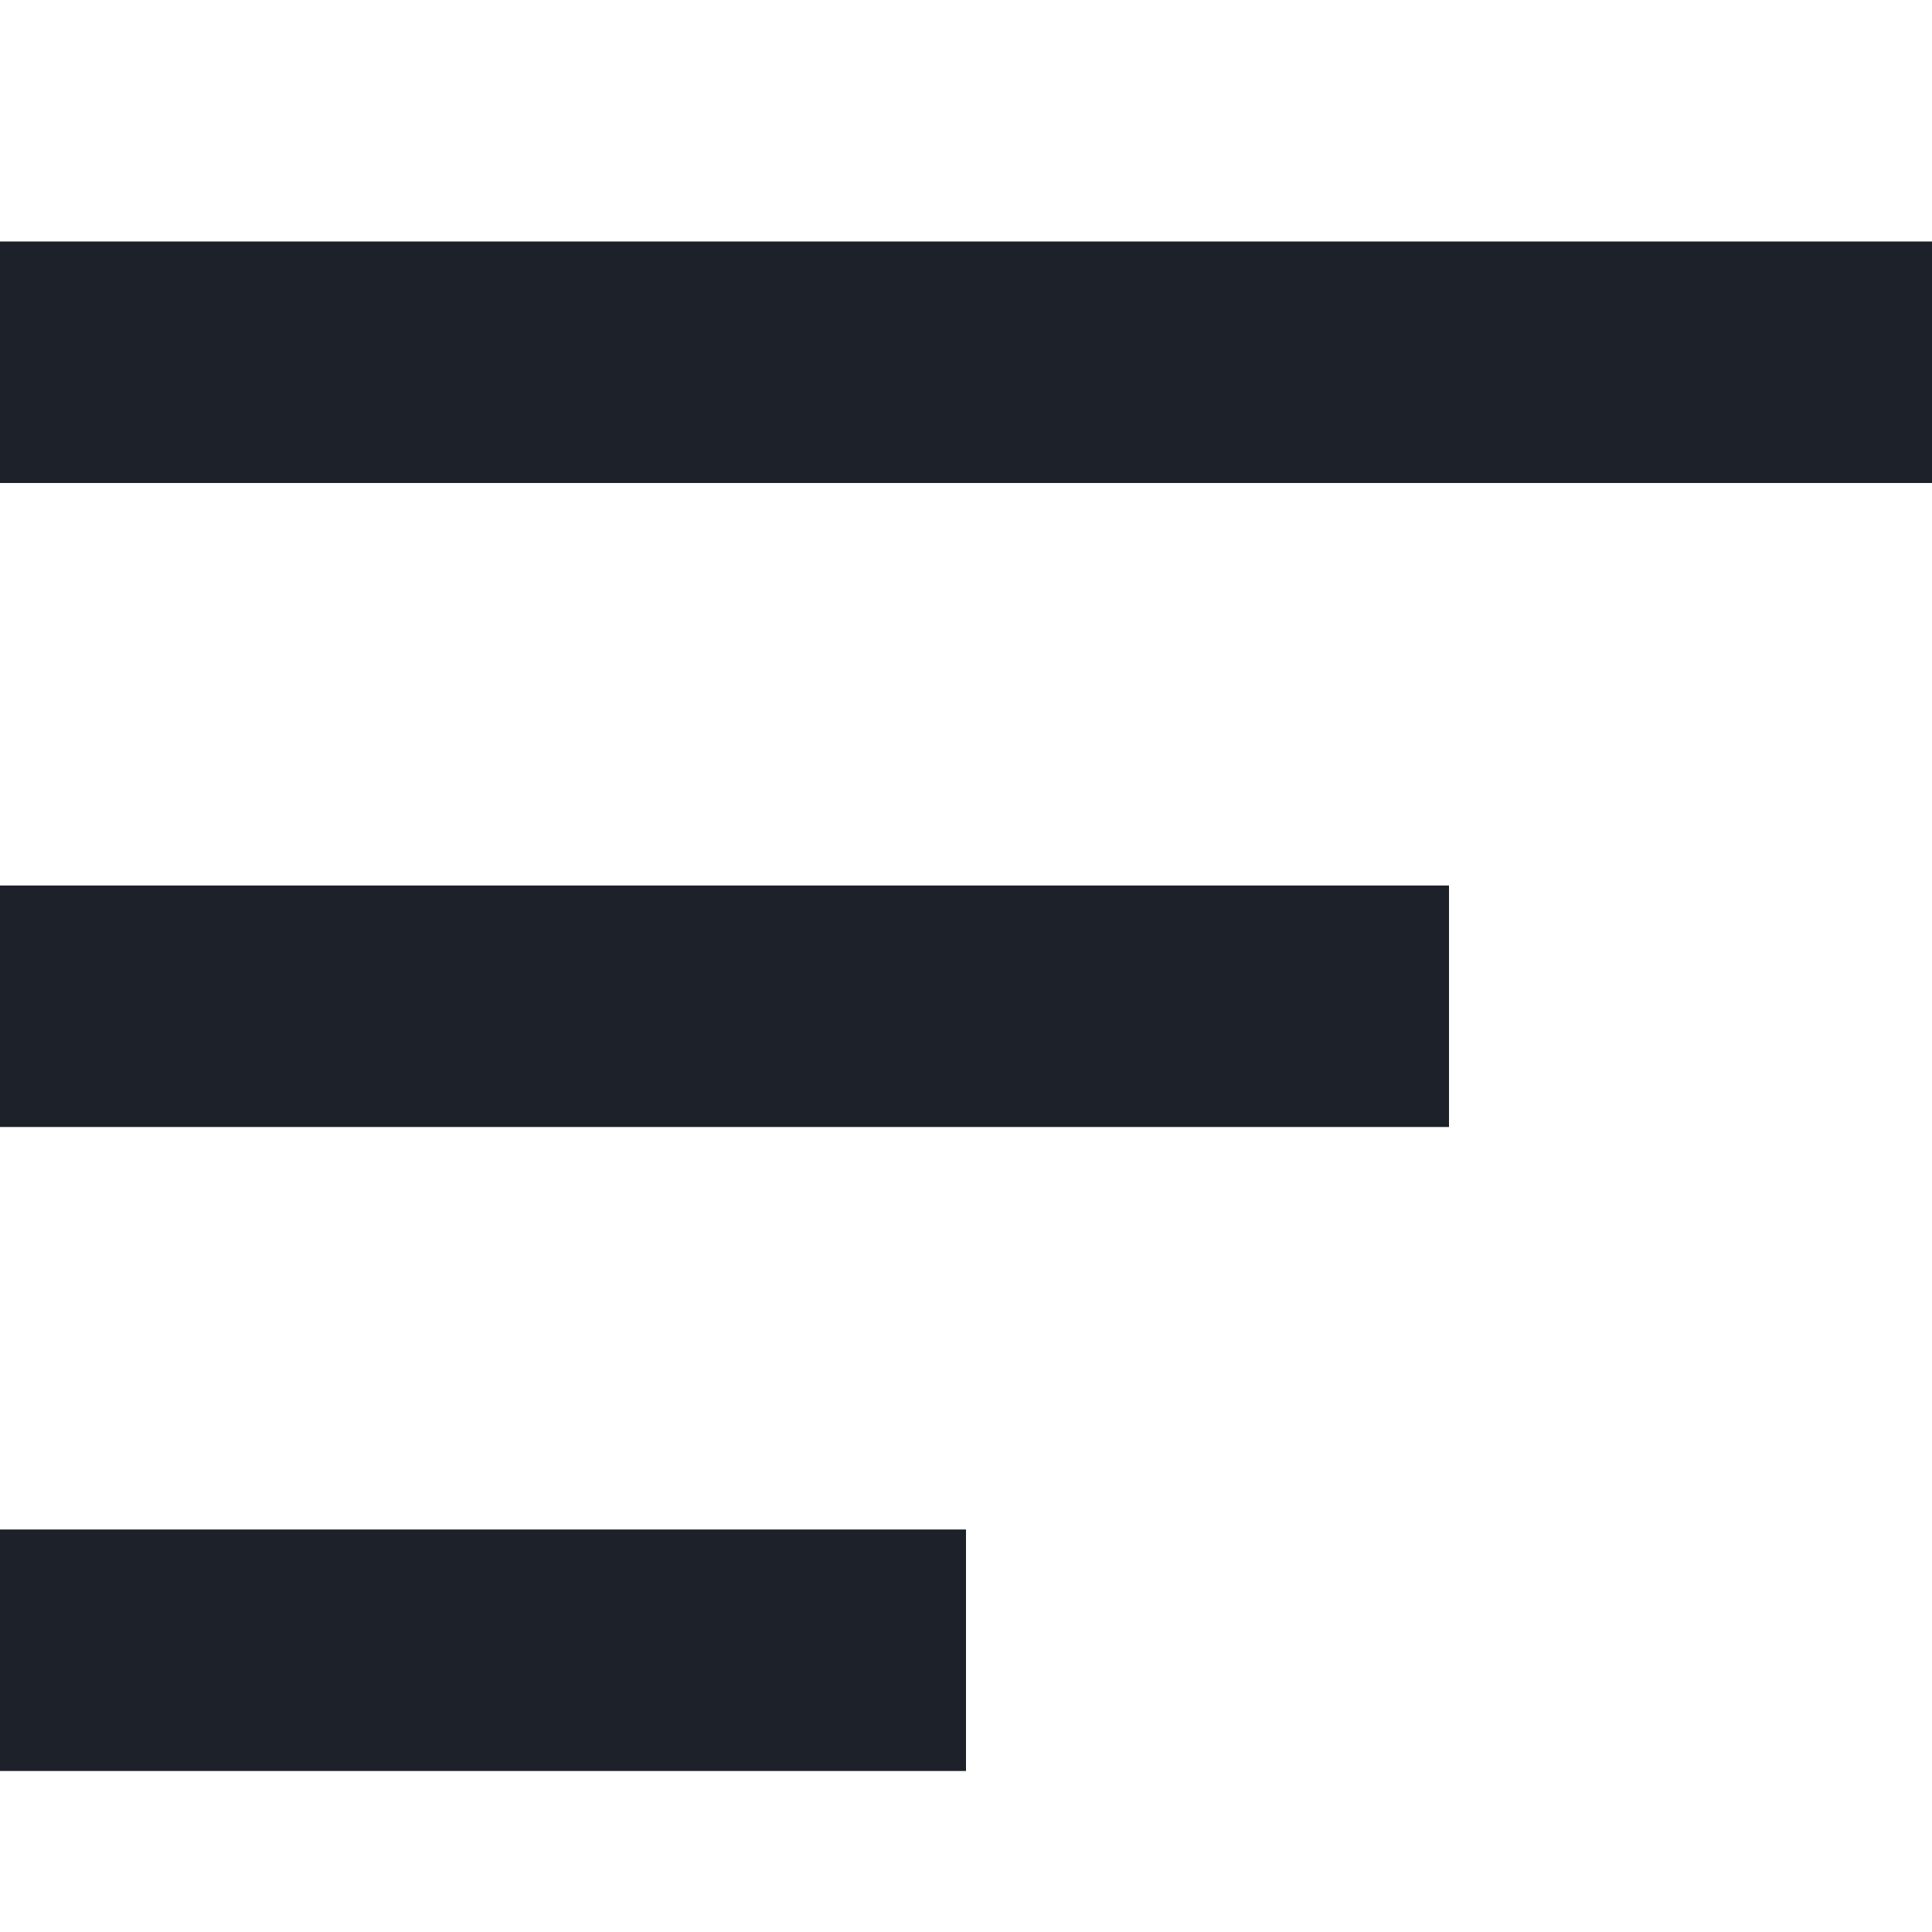 <svg xmlns="http://www.w3.org/2000/svg" xmlns:xlink="http://www.w3.org/1999/xlink" fill="none" version="1.1" width="24" height="24" viewBox="0 0 24 24"><defs><clipPath id="master_svg0_17_6330"><rect x="0" y="0" width="24" height="24" rx="0"/></clipPath></defs><g clip-path="url(#master_svg0_17_6330)"><g><path d="M24,3L0,3L0,6L24,6L24,3ZM18,11L0,11L0,14L18,14L18,11ZM12,19L0,19L0,22L12,22L12,19Z" fill-rule="evenodd" fill="#1D2129" fill-opacity="1"/></g></g></svg>